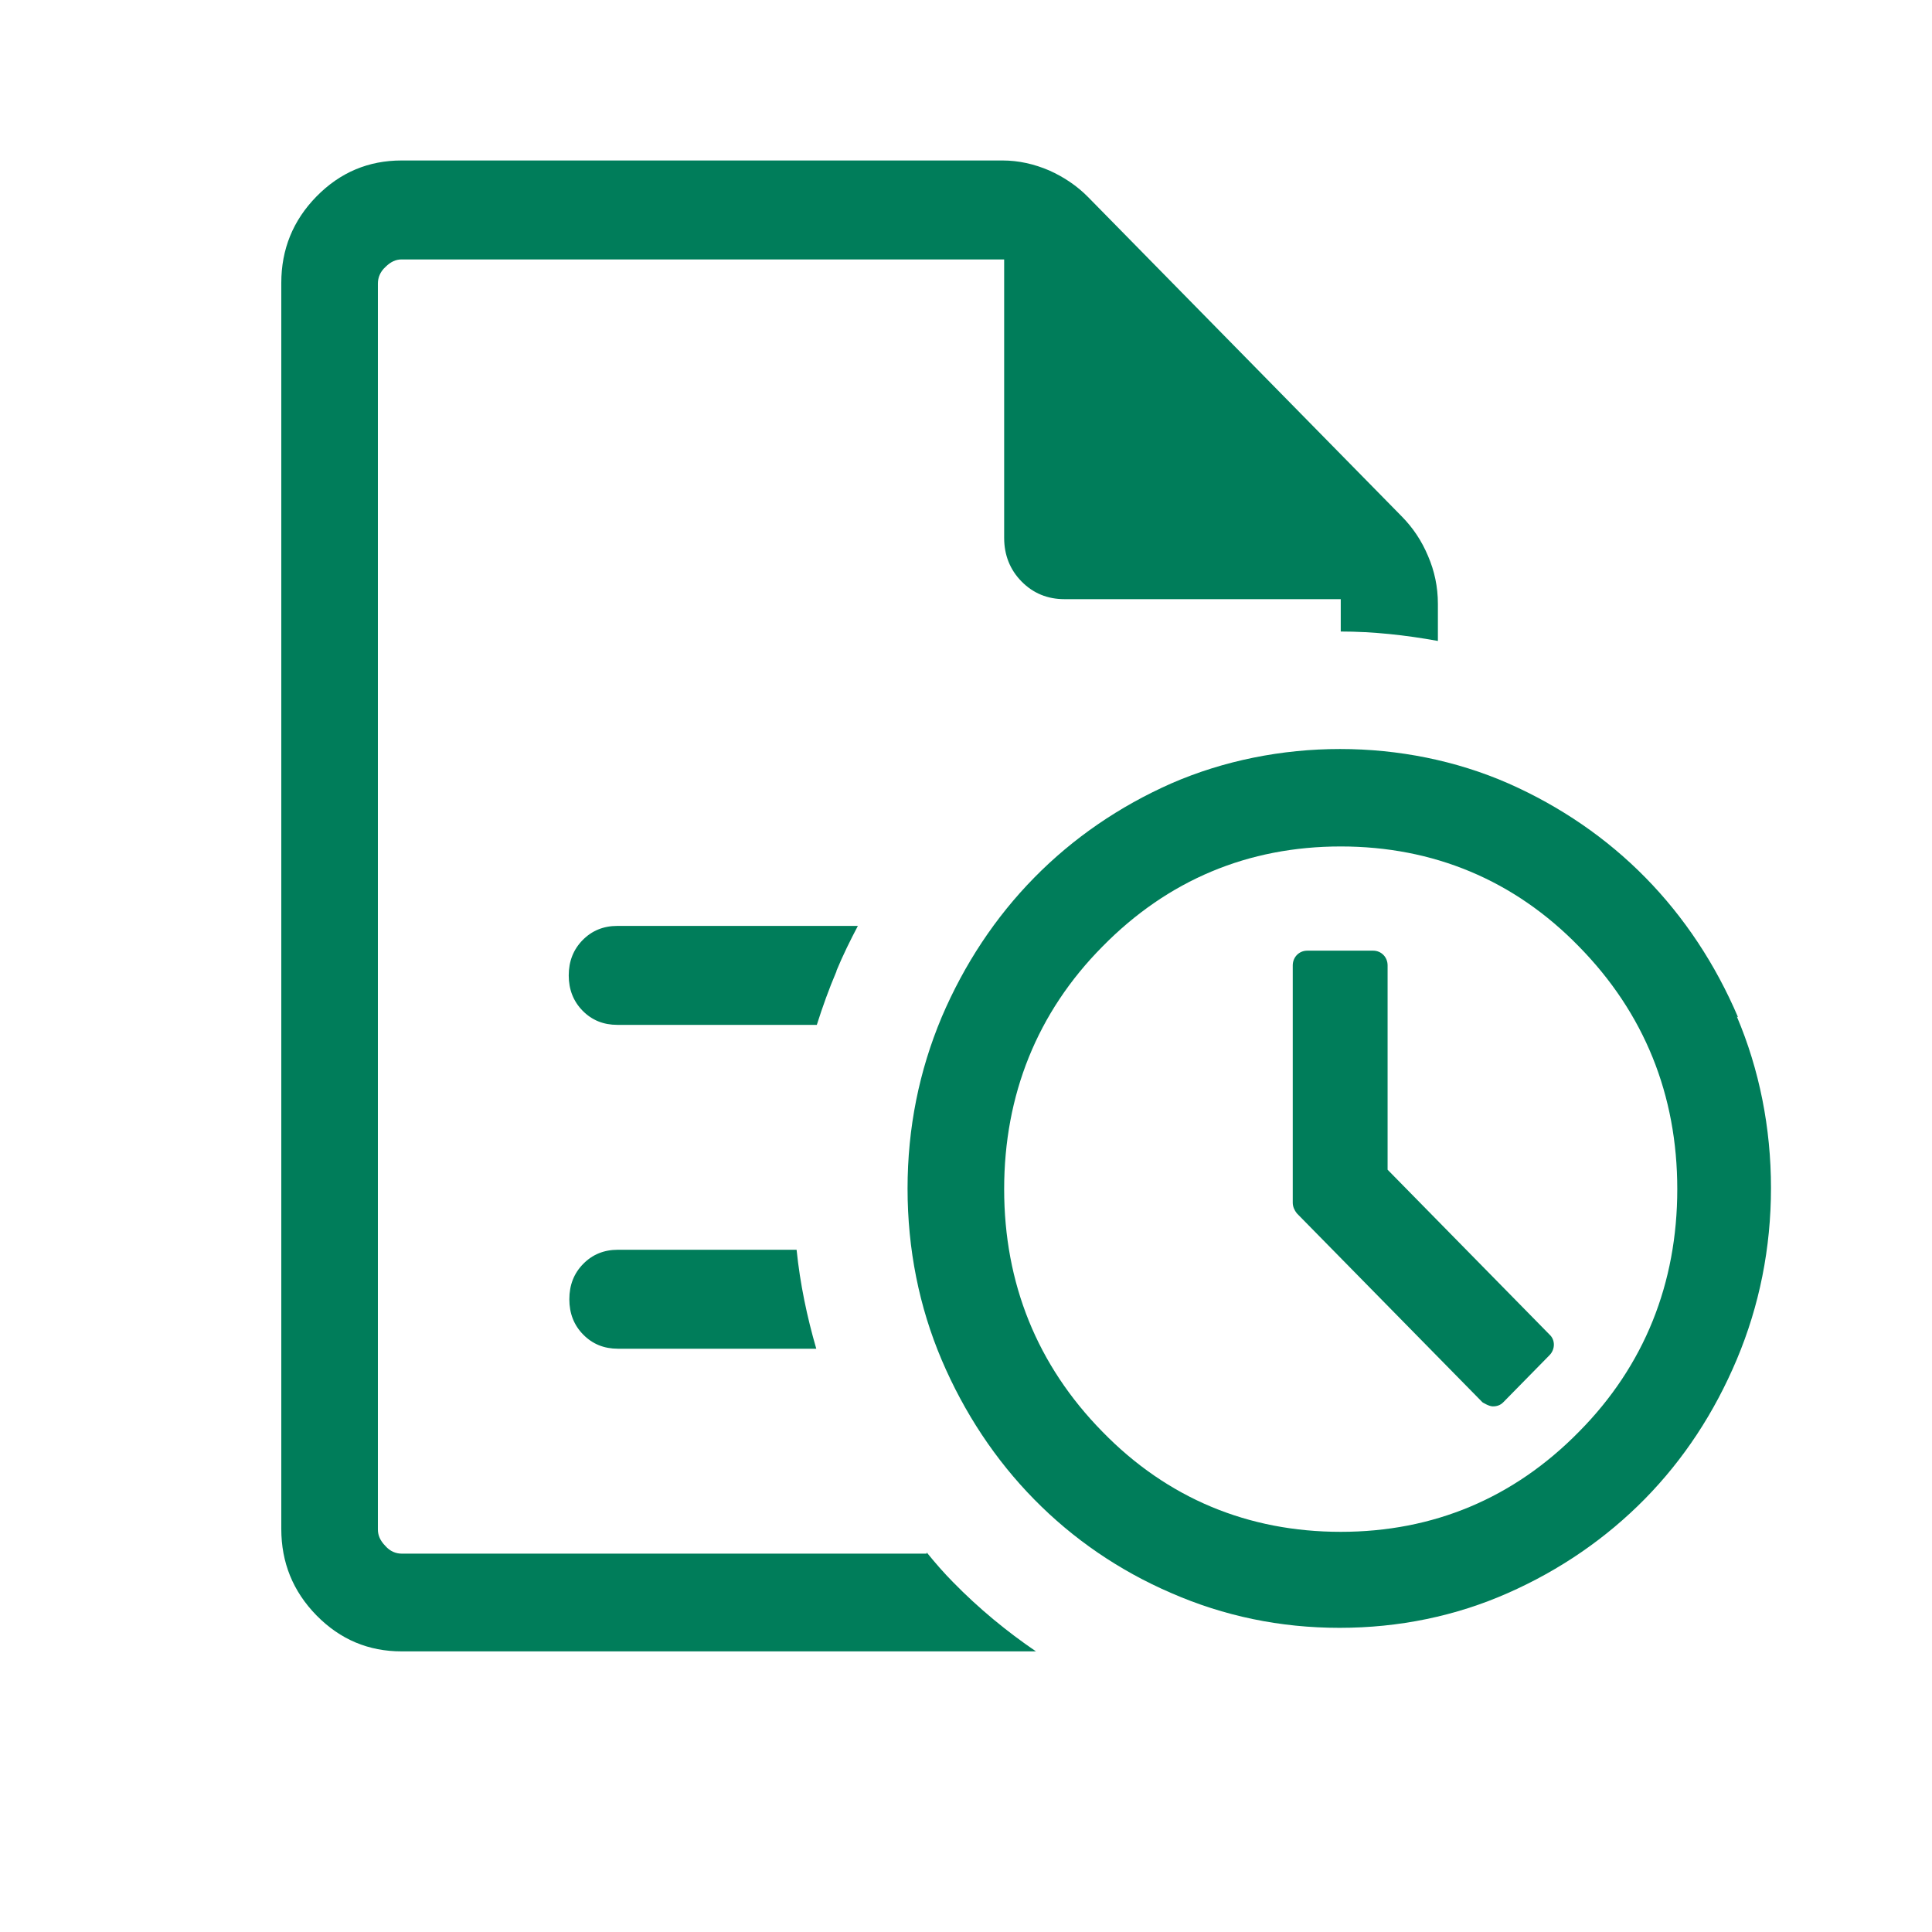 <svg width="32" height="32" viewBox="0 0 32 32" fill="none" xmlns="http://www.w3.org/2000/svg">
<path d="M22.983 19.364V15.99C22.983 15.853 22.878 15.746 22.744 15.746H21.652C21.517 15.746 21.412 15.853 21.412 15.99V19.92C21.412 19.988 21.441 20.047 21.479 20.096L24.554 23.226C24.554 23.226 24.659 23.294 24.726 23.294C24.793 23.294 24.851 23.275 24.899 23.226L25.665 22.446C25.761 22.348 25.761 22.192 25.665 22.105L22.983 19.374V19.364Z" fill="#007D5A"/>
<path d="M15.349 25.733H6.652C6.556 25.733 6.46 25.694 6.383 25.606C6.297 25.518 6.259 25.43 6.259 25.333V4.696C6.259 4.599 6.297 4.501 6.383 4.423C6.47 4.336 6.556 4.297 6.652 4.297H16.632V8.91C16.632 9.192 16.728 9.436 16.92 9.631C17.111 9.826 17.351 9.924 17.629 9.924H22.207V10.46C22.744 10.46 23.28 10.519 23.816 10.616V10.002C23.816 9.719 23.759 9.456 23.654 9.212C23.548 8.958 23.404 8.744 23.222 8.558L18.021 3.263C17.839 3.078 17.619 2.931 17.38 2.824C17.131 2.717 16.872 2.658 16.604 2.658H6.652C6.106 2.658 5.636 2.853 5.243 3.253C4.851 3.653 4.659 4.131 4.659 4.687V25.323C4.659 25.879 4.851 26.357 5.243 26.757C5.636 27.157 6.106 27.352 6.652 27.352H17.159C16.671 27.02 16.211 26.64 15.79 26.21C15.636 26.055 15.492 25.889 15.349 25.713V25.733Z" fill="#007D5A"/>
<path d="M9.66 20.934C9.506 21.09 9.43 21.285 9.43 21.52C9.43 21.754 9.506 21.949 9.66 22.105C9.813 22.261 10.004 22.339 10.234 22.339H13.52C13.367 21.812 13.252 21.266 13.194 20.7H10.234C10.004 20.7 9.813 20.778 9.66 20.934Z" fill="#007D5A"/>
<path d="M13.855 16.078C13.96 15.824 14.085 15.571 14.209 15.336H10.225C9.995 15.336 9.803 15.415 9.65 15.571C9.497 15.727 9.42 15.922 9.42 16.156C9.42 16.39 9.497 16.585 9.65 16.741C9.803 16.897 9.995 16.975 10.225 16.975H13.529C13.625 16.673 13.73 16.38 13.855 16.087V16.078Z" fill="#007D5A"/>
<path d="M28.787 16.848C28.413 15.97 27.896 15.19 27.255 14.537C26.613 13.883 25.846 13.357 24.984 12.976C23.251 12.216 21.143 12.216 19.4 12.976C18.538 13.357 17.772 13.883 17.13 14.537C16.488 15.19 15.971 15.97 15.597 16.848C15.224 17.736 15.032 18.682 15.032 19.686C15.032 20.691 15.224 21.646 15.597 22.524C15.971 23.402 16.488 24.182 17.13 24.835C17.772 25.489 18.538 26.015 19.4 26.386C20.272 26.767 21.201 26.962 22.187 26.962C23.174 26.962 24.113 26.767 24.975 26.386C25.837 26.006 26.603 25.479 27.245 24.826C27.887 24.172 28.394 23.402 28.768 22.514C29.141 21.627 29.333 20.671 29.333 19.676C29.333 18.682 29.141 17.716 28.768 16.838L28.787 16.848ZM26.153 23.714C25.071 24.816 23.739 25.372 22.207 25.372C20.674 25.372 19.333 24.816 18.26 23.714C17.178 22.612 16.632 21.256 16.632 19.696C16.632 18.136 17.178 16.77 18.26 15.678C19.343 14.576 20.674 14.02 22.207 14.02C23.739 14.02 25.08 14.576 26.153 15.678C27.235 16.78 27.781 18.136 27.781 19.696C27.781 21.256 27.235 22.622 26.153 23.714Z" fill="#007D5A"/>
</svg>
